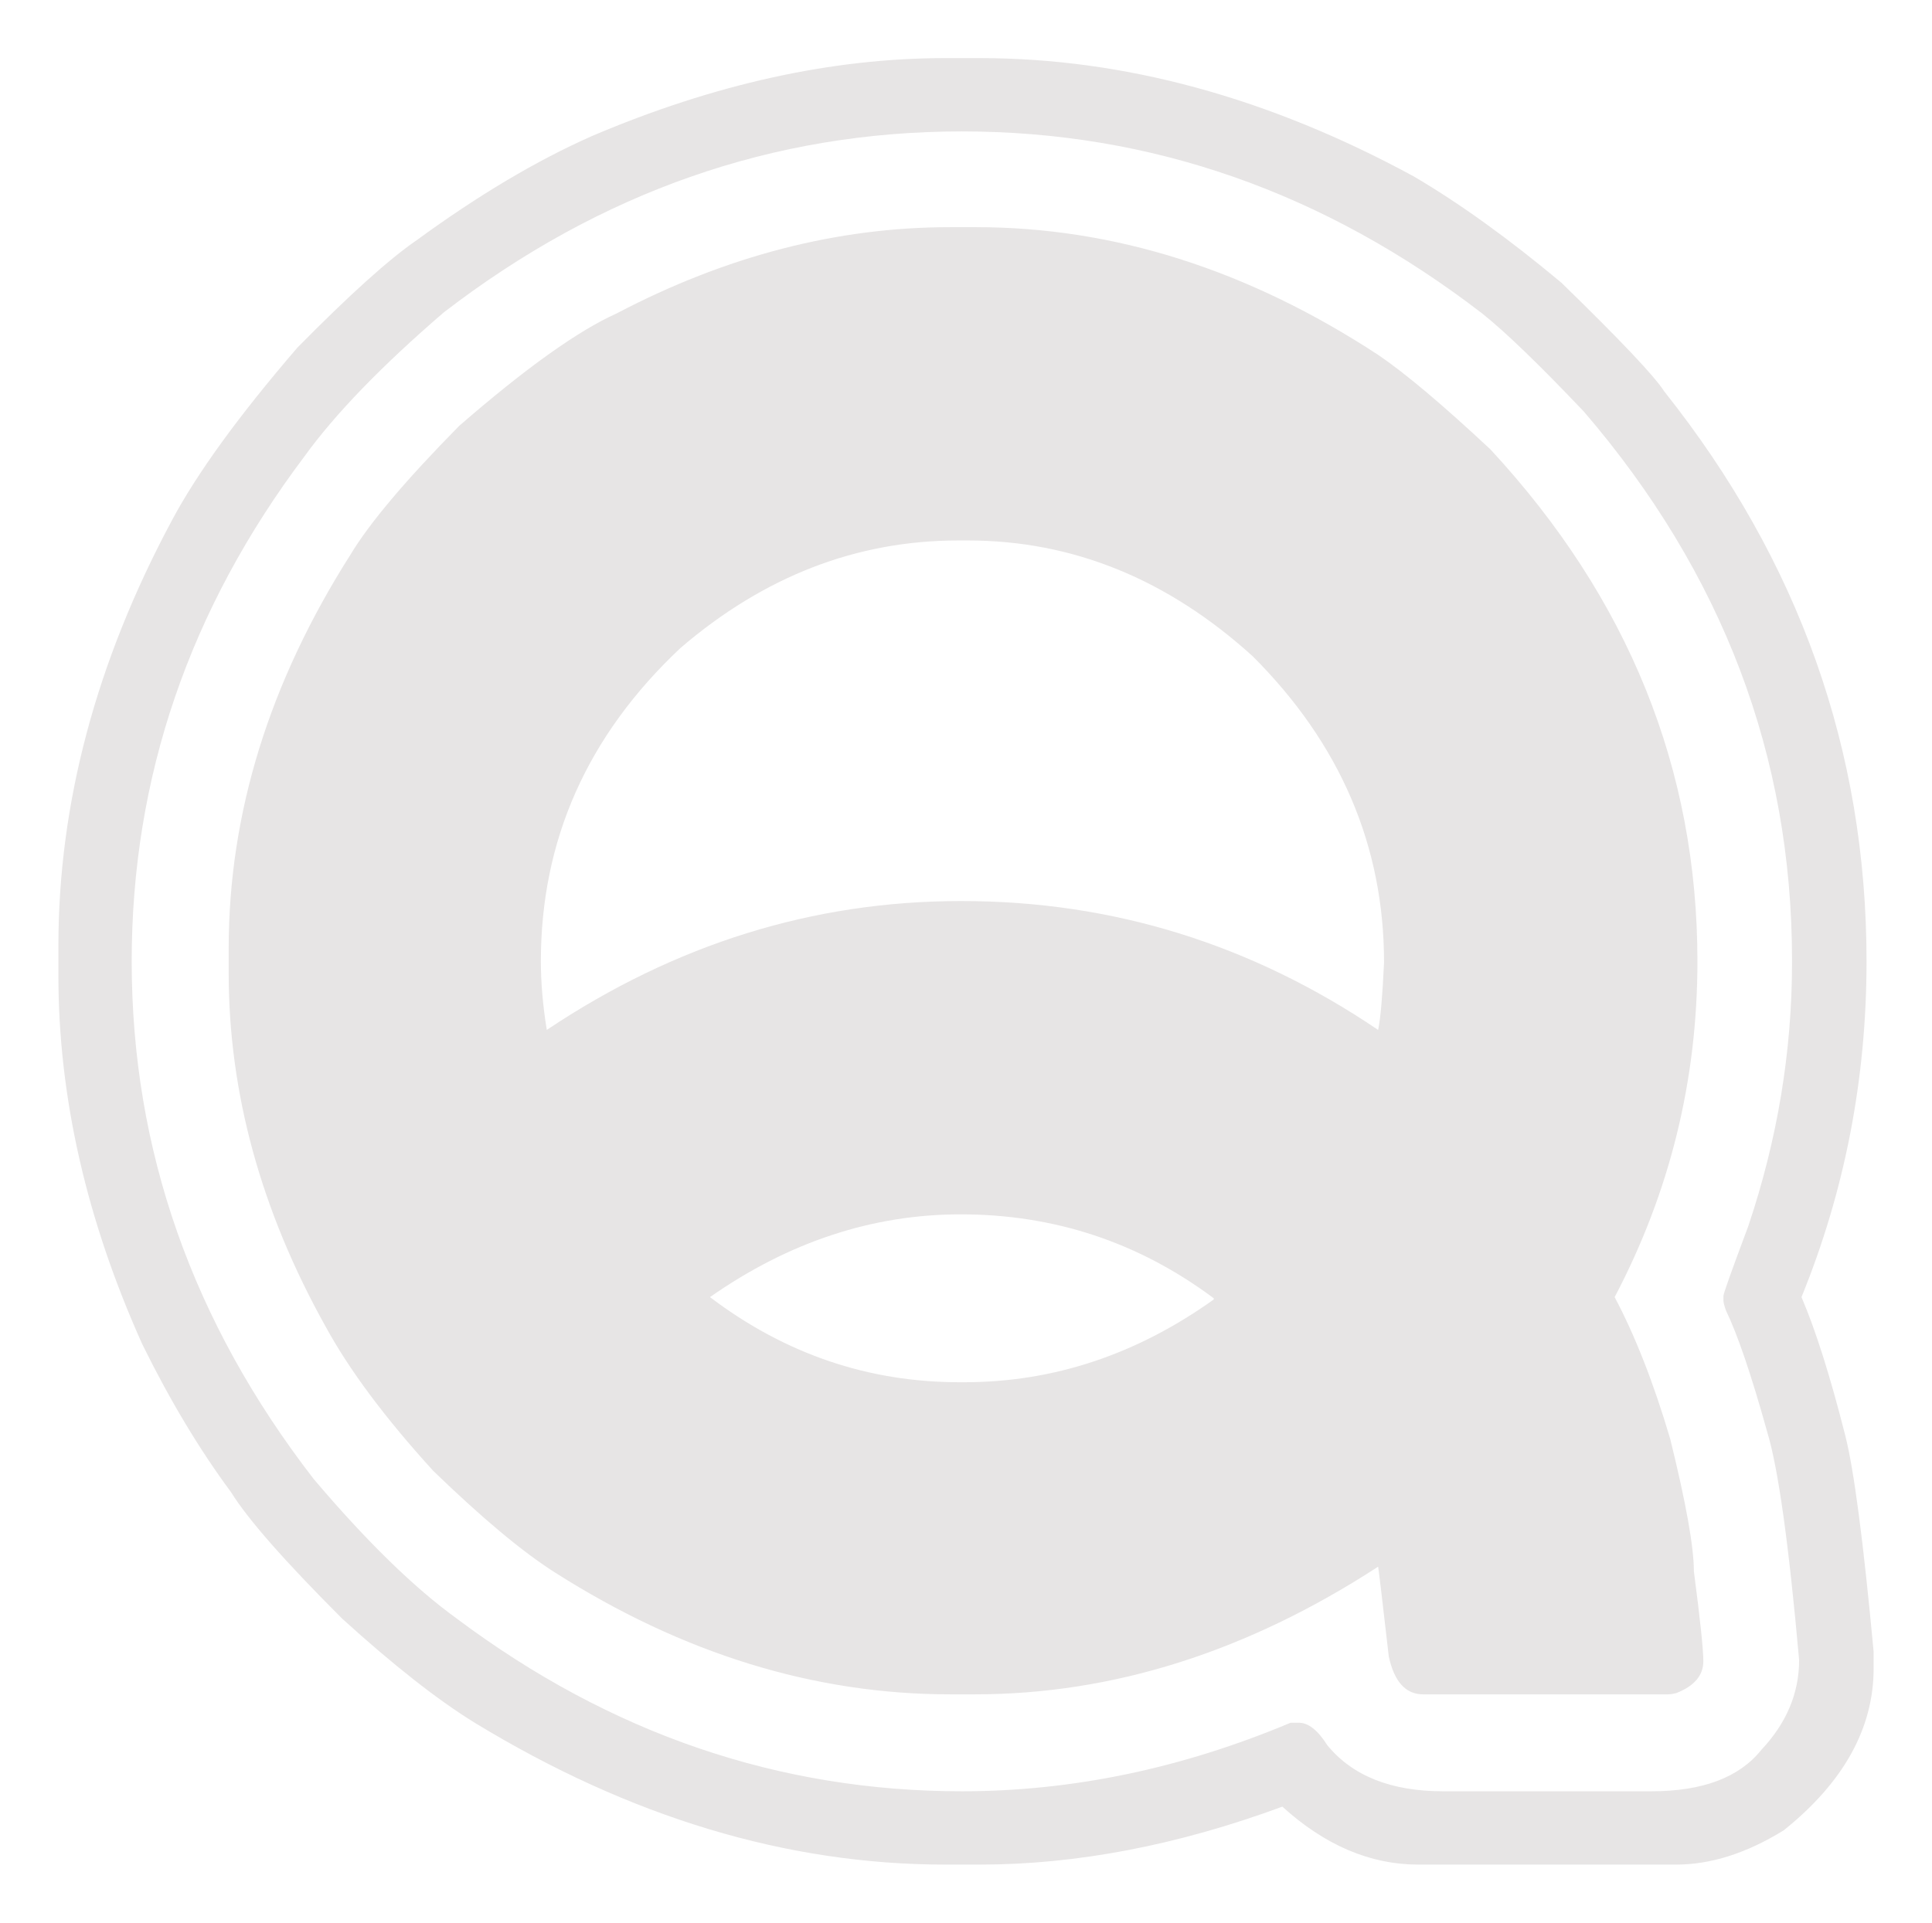 <?xml version="1.0" encoding="utf-8"?>
<!-- Generator: Adobe Illustrator 16.0.0, SVG Export Plug-In . SVG Version: 6.00 Build 0)  -->
<!DOCTYPE svg PUBLIC "-//W3C//DTD SVG 1.1//EN" "http://www.w3.org/Graphics/SVG/1.1/DTD/svg11.dtd">
<svg version="1.1" id="Layer_1" xmlns="http://www.w3.org/2000/svg" xmlns:xlink="http://www.w3.org/1999/xlink" x="0px" y="0px"
	 width="272.072px" height="270.833px" viewBox="0 0 272.072 270.833" enable-background="new 0 0 272.072 270.833"
	 xml:space="preserve">
<g>
	<path fill="#E7E5E5" d="M133.122,8.184h4.83c20.317,0,40.689,5.553,61.118,16.653c6.438,3.776,13.378,8.772,20.816,14.988
		c8.328,8.105,13.157,13.213,14.489,15.321c18.984,23.872,28.478,50.626,28.478,80.27c0,16.544-3.056,32.308-9.16,47.296
		c1.999,4.662,4.052,11.157,6.161,19.484c1.222,4.774,2.555,14.933,3.998,30.476v2.33c0,8.439-4.221,16.046-12.657,22.816
		c-5.219,3.221-10.271,4.83-15.154,4.83h-36.305c-6.773,0-13.156-2.72-19.151-8.162c-14.766,5.442-28.977,8.162-42.632,8.162h-4.83
		c-22.315,0-44.41-6.662-66.28-19.985c-5.22-3.218-11.437-8.103-18.652-14.654c-8.106-8.104-13.323-14.044-15.654-17.82
		c-4.442-5.995-8.605-12.932-12.49-20.815c-7.885-17.542-11.824-34.861-11.824-51.959v-4.163c0-20.093,5.329-40.078,15.987-59.952
		c3.552-6.662,9.435-14.764,17.652-24.314c7.327-7.437,12.932-12.49,16.82-15.154c8.66-6.328,16.875-11.212,24.647-14.655
		C100.536,11.848,117.135,8.184,133.122,8.184z M18.547,135.416c0,26.536,8.547,50.851,25.646,72.941
		c7.437,8.772,14.155,15.321,20.151,19.652c21.649,16.211,45.352,24.313,71.11,24.313c15.542,0,30.975-3.218,46.296-9.658h1.166
		c1.332,0,2.665,1.057,3.997,3.164c3.551,4.33,8.992,6.494,16.318,6.494h29.312c7.216,0,12.378-1.94,15.487-5.827
		c3.553-3.773,5.329-7.994,5.329-12.657c-1.444-16.32-2.943-27.033-4.495-32.142c-2.224-7.993-4.165-13.709-5.83-17.152
		c-0.224-0.666-0.333-1.108-0.333-1.333v-0.666c0-0.332,1.166-3.605,3.498-9.824c4.105-12.212,6.161-24.59,6.161-37.138v-0.333
		c0-28.752-9.771-54.511-29.31-77.271c-6.329-6.661-11.104-11.267-14.322-13.822c-22.206-17.095-46.63-25.646-73.275-25.646
		c-26.536,0-50.85,8.493-72.942,25.48C53.74,51.54,47.19,58.311,42.861,64.306C26.649,85.846,18.547,109.549,18.547,135.416z
		 M133.788,31.999h3.664c19.427,0,38.303,5.995,56.622,17.986c3.773,2.555,9.048,6.994,15.82,13.322
		c19.428,20.983,29.145,45.022,29.145,72.109c0,16.766-3.888,32.531-11.658,47.296c2.886,5.44,5.496,12.102,7.827,19.984
		c2.22,8.991,3.331,15.21,3.331,18.651c0.888,6.773,1.331,10.99,1.331,12.656c0,1.998-1.276,3.497-3.829,4.496
		c-0.445,0.111-0.833,0.167-1.165,0.167h-34.474c-2.443,0-4.054-1.774-4.829-5.329c-0.89-7.77-1.39-11.99-1.499-12.656
		c-18.431,11.99-37.36,17.985-56.788,17.985h-3.498c-19.097,0-37.637-5.717-55.622-17.154c-4.554-2.885-10.271-7.66-17.153-14.321
		c-6.773-7.436-11.824-14.21-15.154-20.317c-9.105-16.32-13.656-32.916-13.656-49.793v-3.497c0-18.985,5.716-37.47,17.153-55.456
		c2.665-4.439,7.77-10.492,15.321-18.152c9.326-8.103,16.708-13.377,22.149-15.821C102.256,36.053,117.91,31.999,133.788,31.999z
		 M76.167,135.416c0,2.998,0.276,6.219,0.833,9.659c18.095-12.1,37.525-18.152,58.287-18.152h0.167
		c21.205,0,40.744,6.053,58.62,18.152c0.333-1.553,0.609-4.718,0.833-9.493c0-16.429-6.161-30.809-18.485-43.132
		c-11.991-10.879-25.371-16.32-40.135-16.32h-1.332c-14.322,0-27.369,5.053-39.136,15.154
		C82.717,103.608,76.167,118.321,76.167,135.416z M99.981,182.712c10.546,7.993,22.258,11.99,35.139,11.99h0.667
		c12.544,0,24.256-3.885,35.139-11.658v-0.166c-10.55-7.882-22.428-11.825-35.639-11.825
		C122.852,171.054,111.083,174.943,99.981,182.712z"/>
</g>
</svg>
